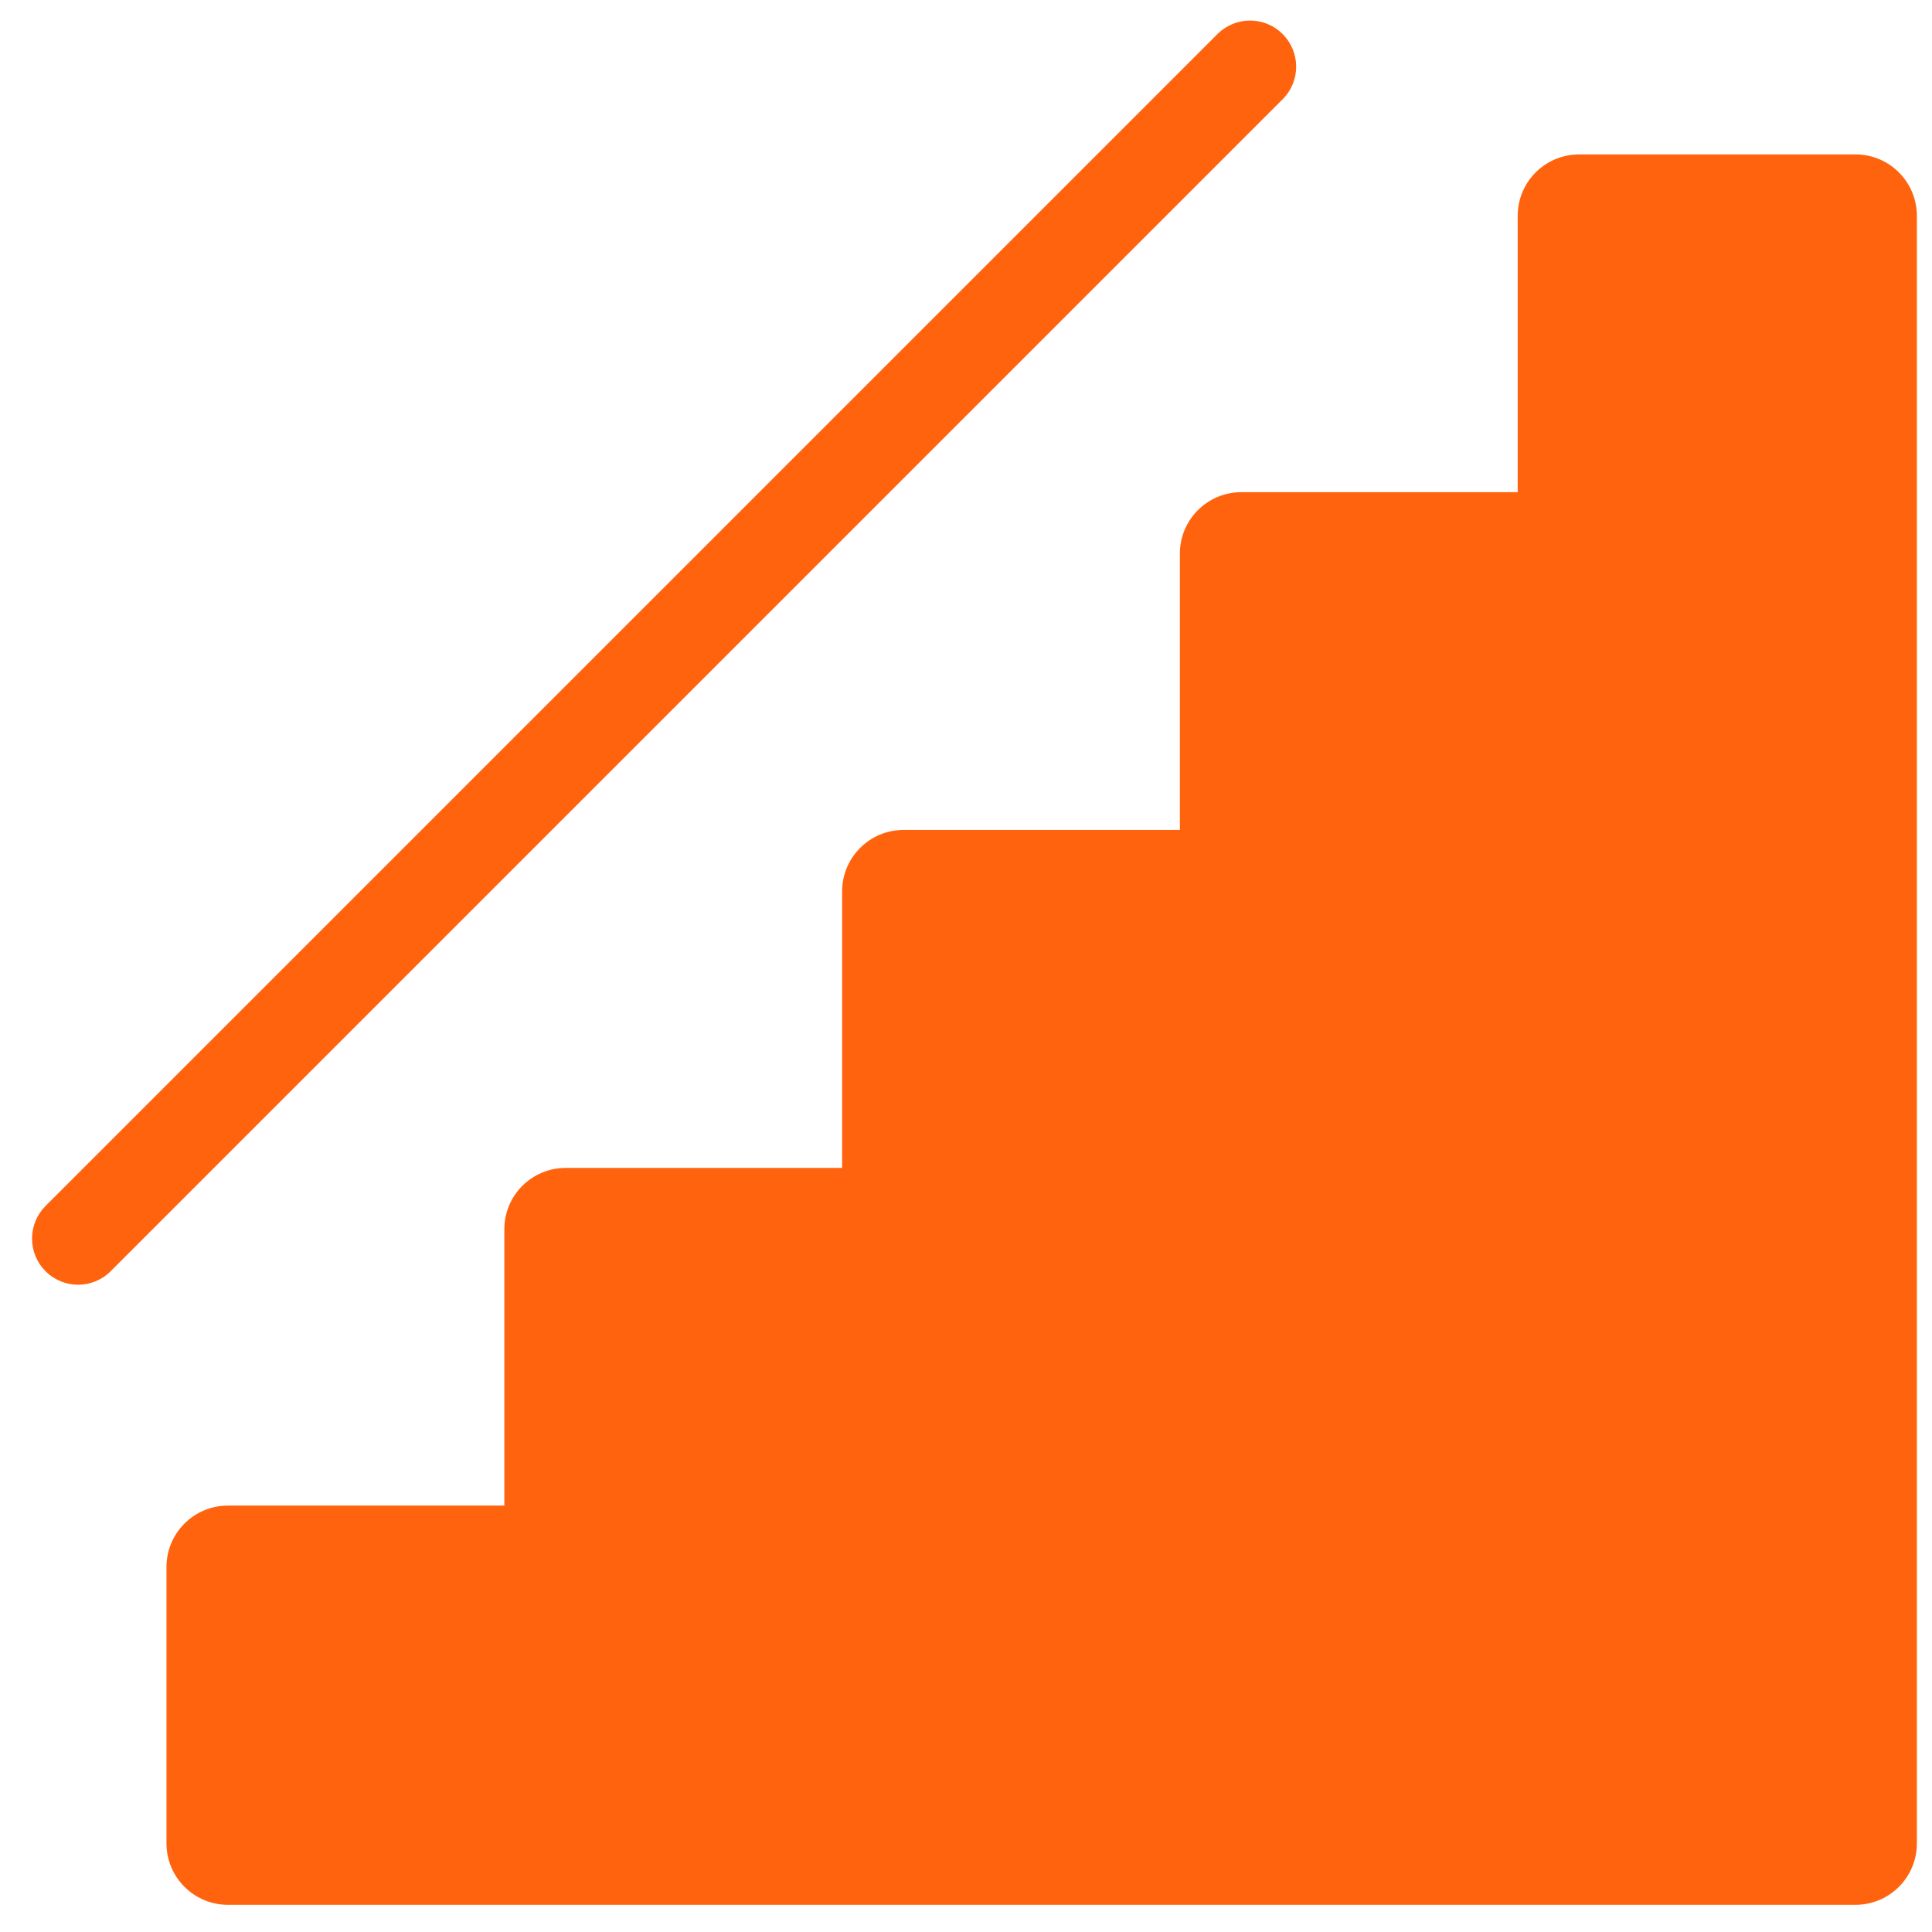 <svg xmlns="http://www.w3.org/2000/svg" width="41" height="41" viewBox="0 0 41 41" fill="none"><g clip-path="url(#clip0_658_8192)"><path d="M4.836 31.951H10.703V26.085C10.703 25.368 11.286 24.785 12.004 24.785H17.871V18.918C17.871 18.198 18.454 17.613 19.173 17.613H25.039V11.748C25.039 11.028 25.623 10.445 26.343 10.445H32.208V4.58C32.208 3.86 32.791 3.277 33.511 3.277H39.378C40.094 3.277 40.679 3.86 40.679 4.58V39.12C40.679 39.84 40.096 40.423 39.376 40.423H4.836C4.49 40.423 4.159 40.286 3.915 40.041C3.67 39.797 3.533 39.465 3.533 39.12V33.253C3.533 32.536 4.116 31.951 4.836 31.951ZM0.966 26.977C0.783 26.793 0.68 26.544 0.68 26.285C0.68 26.025 0.783 25.777 0.966 25.593L25.849 0.71C26.034 0.532 26.281 0.434 26.537 0.436C26.794 0.438 27.039 0.541 27.22 0.723C27.401 0.904 27.504 1.149 27.507 1.405C27.509 1.662 27.411 1.909 27.233 2.093L2.349 26.977C1.966 27.36 1.349 27.36 0.966 26.977Z" fill="#FF630E"></path></g><defs><clipPath id="clip0_658_8192"><rect width="40" height="40" fill="white" transform="translate(0.68 0.43)"></rect></clipPath></defs></svg>